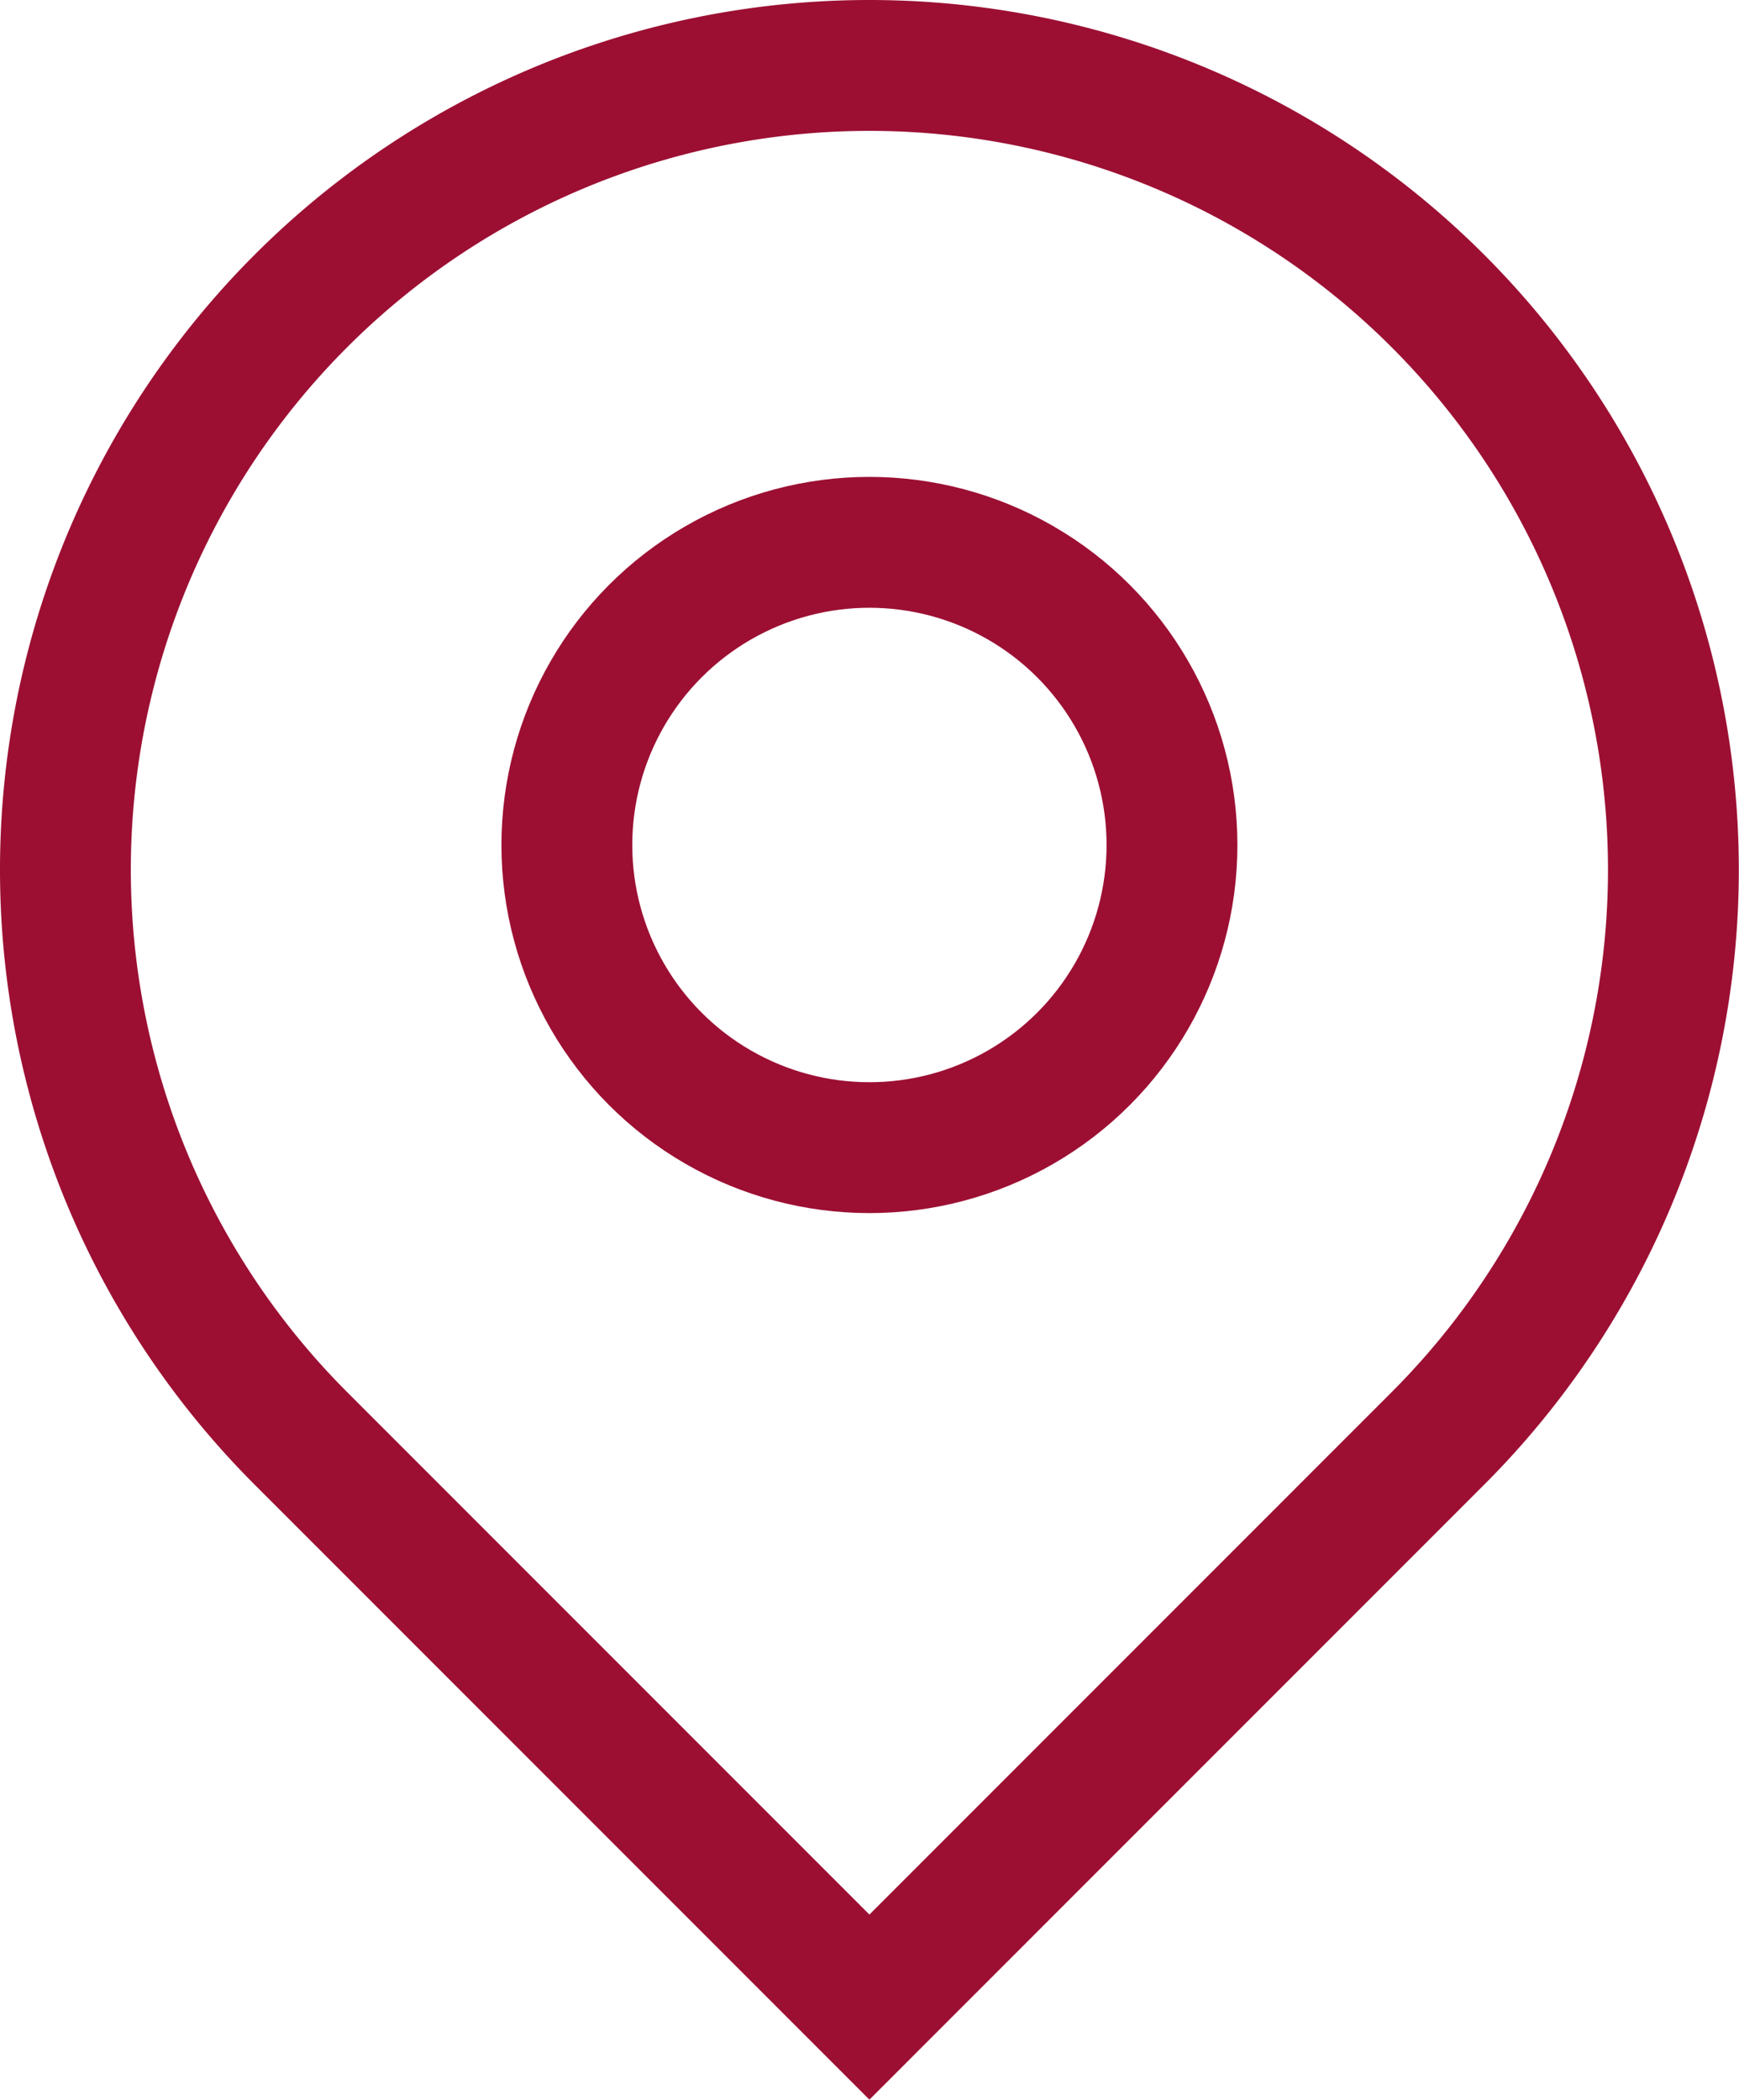 <svg xmlns="http://www.w3.org/2000/svg" class="map" viewBox="0 0 106.33 128.35"><defs><style>.cls-1map{fill:none;stroke:#9c0f33;stroke-miterlimit:10;stroke-width:8px;}</style></defs><g><g><path class="cls-1map" d="M53.16,4h0a49.16,49.16,0,0,1,49.16,49.16v0a49.16,49.16,0,0,1-49.16,49.16H4a0,0,0,0,1,0,0V53.16A49.16,49.16,0,0,1,53.16,4Z" transform="translate(-22.02 53.16) rotate(-45)"/><circle class="cls-1map" cx="53.16" cy="51.65" r="18.5"/></g></g></svg>